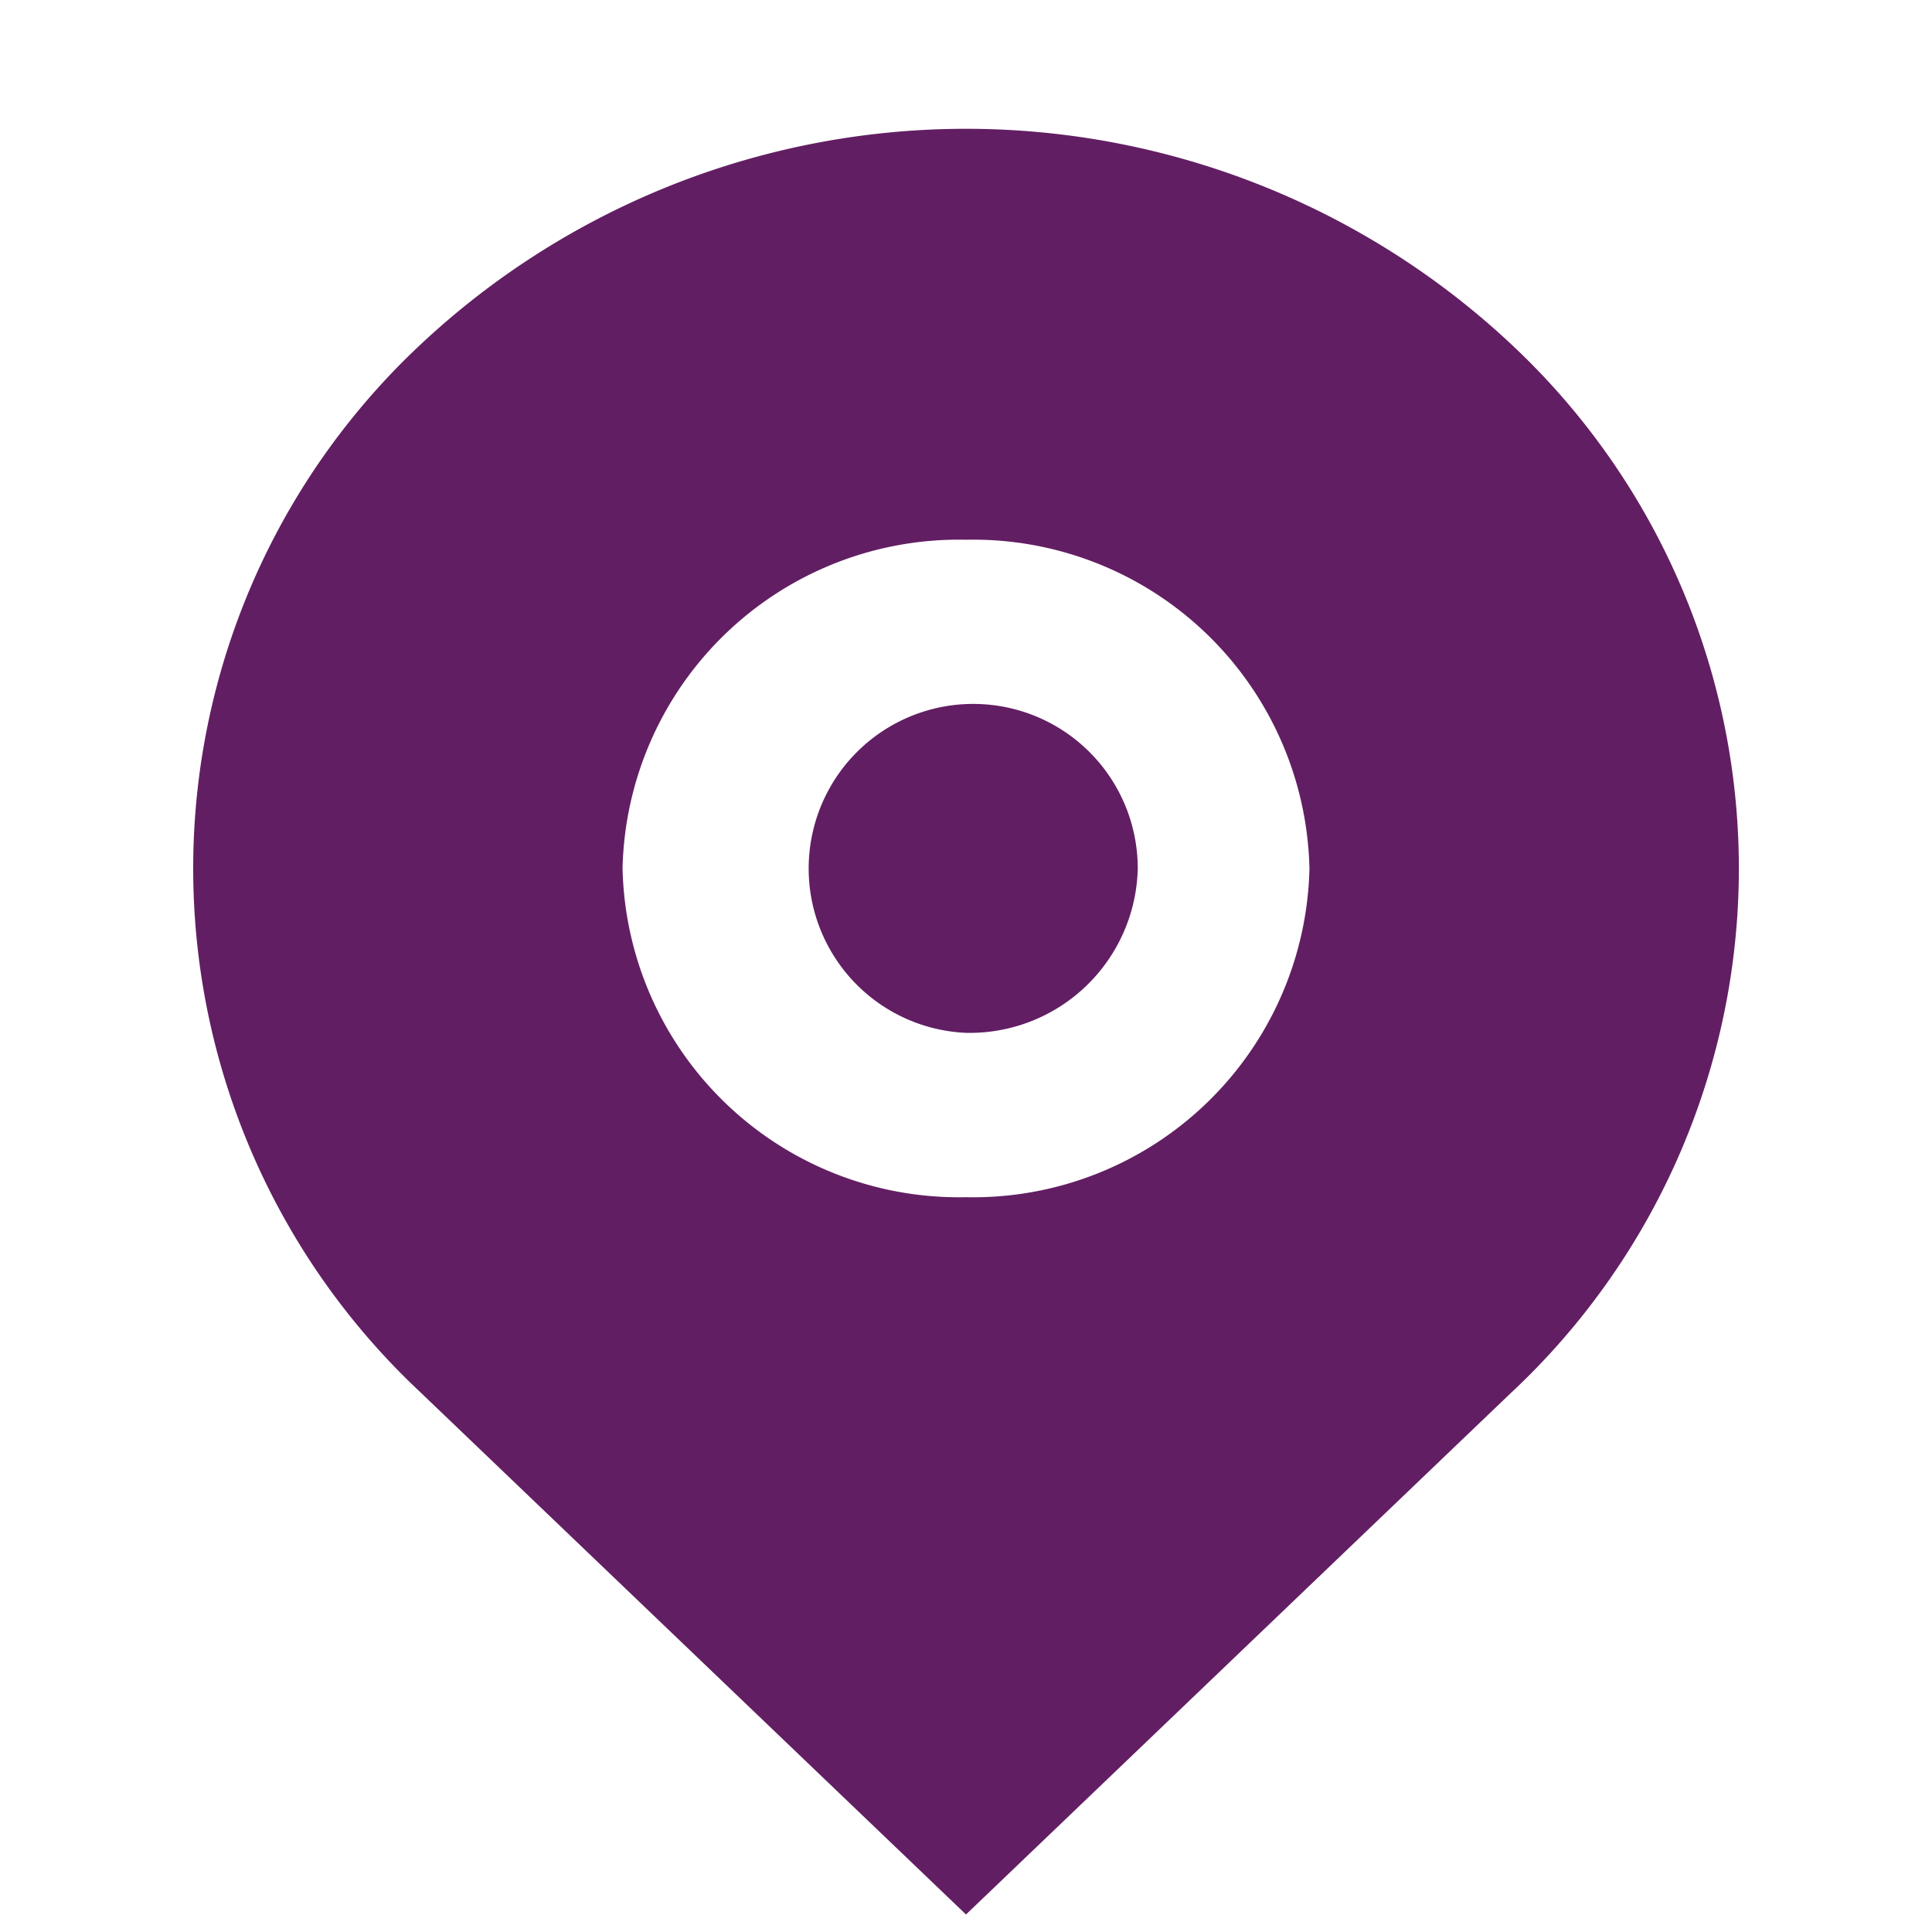 <svg id="グループ_2178" data-name="グループ 2178" xmlns="http://www.w3.org/2000/svg" width="30" height="30" viewBox="0 0 30 30">
  <path id="パス_2153" data-name="パス 2153" d="M0,0H30V30H0Z" fill="none"/>
  <path id="パス_2154" data-name="パス 2154" d="M23.485,21.607,15,29.728,6.515,21.607a11.14,11.14,0,0,1,0-16.243,12.384,12.384,0,0,1,16.971,0,11.14,11.14,0,0,1,0,16.243ZM15,18.59a5.223,5.223,0,0,0,5.333-5.1A5.223,5.223,0,0,0,15,8.381a5.223,5.223,0,0,0-5.333,5.1A5.223,5.223,0,0,0,15,18.59Zm0-2.552a2.555,2.555,0,1,1,2.667-2.552A2.611,2.611,0,0,1,15,16.038Z" transform="translate(0 0)" fill="#621e63"/>
</svg>
